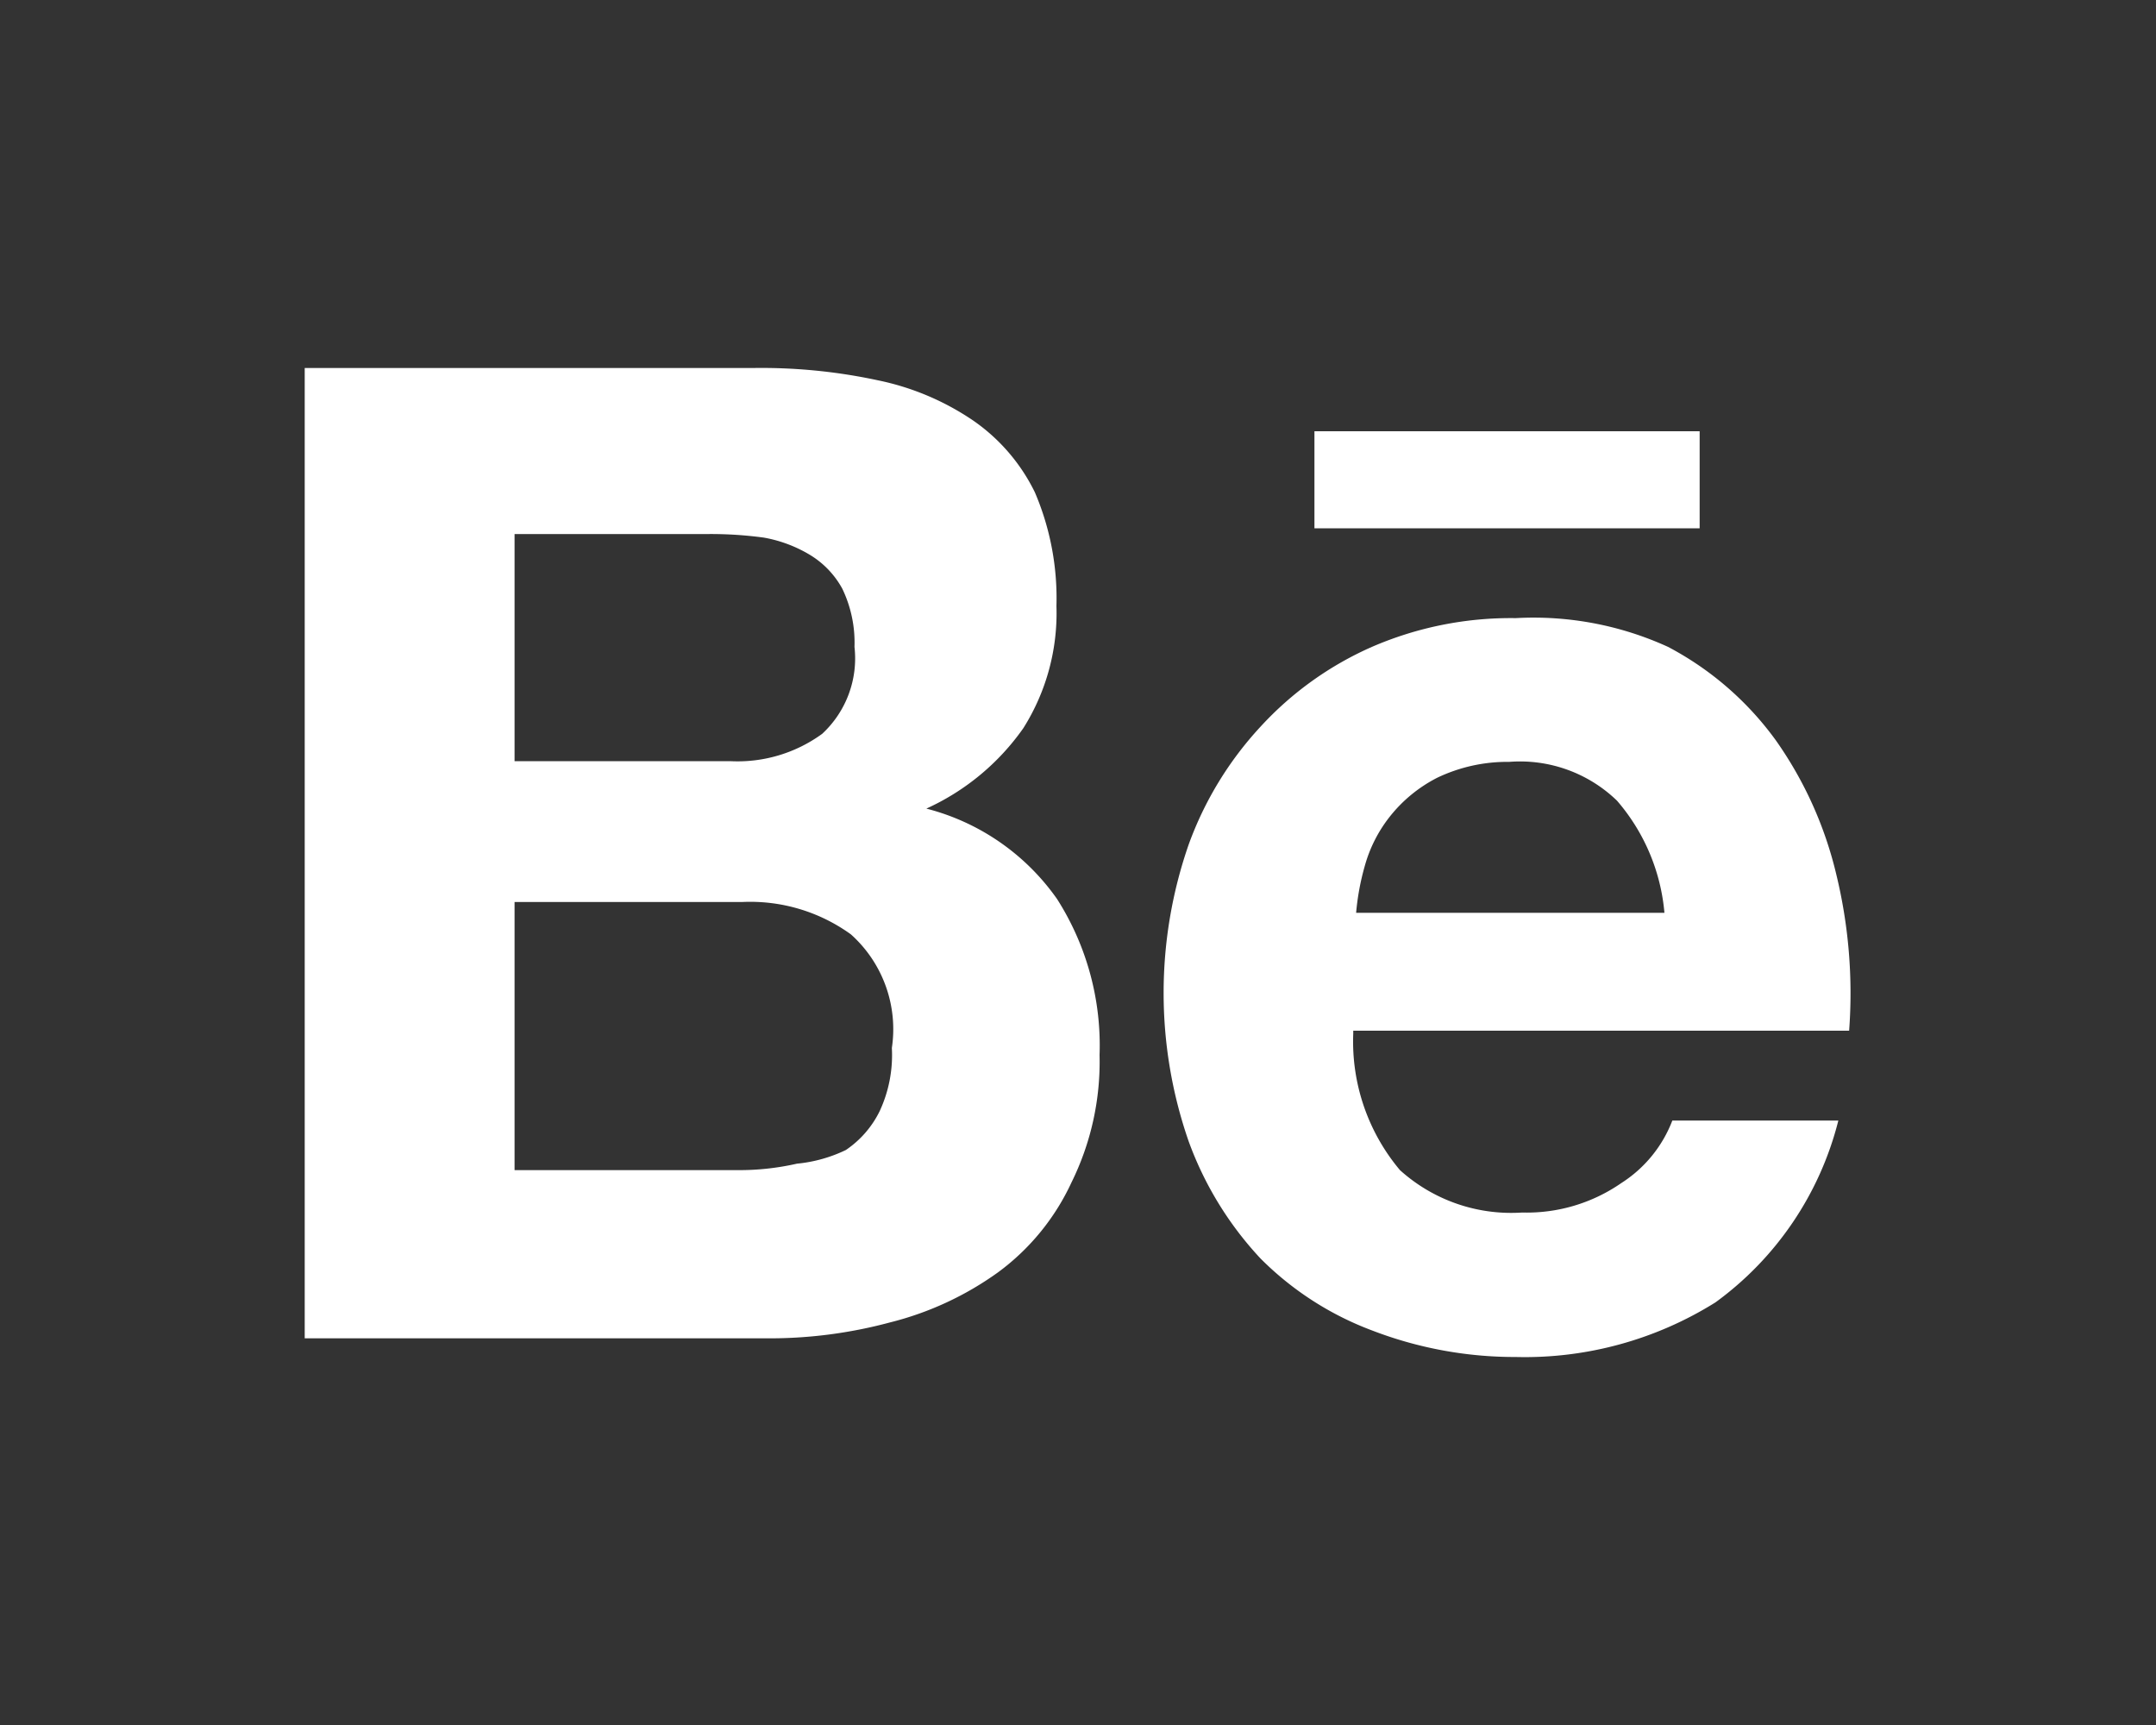 <svg id="Layer_1" data-name="Layer 1" xmlns="http://www.w3.org/2000/svg" viewBox="0 0 30 24" class="icon" fill="rgb(255, 255, 255)" style="color: rgb(0, 0, 238);"><rect x="0" y="0" width="30" height="24" fill="#333333" stroke="none"/><path id="path-1" d="M18.83,14.38a2.78,2.78,0,0,0,.65,1.9,2.31,2.31,0,0,0,1.7.59,2.31,2.31,0,0,0,1.38-.41,1.79,1.79,0,0,0,.71-0.87h2.31a4.48,4.48,0,0,1-1.71,2.53,5,5,0,0,1-2.78.76,5.53,5.53,0,0,1-2-.37,4.34,4.34,0,0,1-1.55-1,4.77,4.77,0,0,1-1-1.63,6.29,6.29,0,0,1,0-4.13,4.83,4.83,0,0,1,1-1.64A4.64,4.64,0,0,1,19.09,9a4.86,4.86,0,0,1,2-.4A4.5,4.5,0,0,1,23.21,9a4.36,4.36,0,0,1,1.5,1.3,5.39,5.39,0,0,1,.84,1.86,7,7,0,0,1,.18,2.18h-6.9Zm3.67-3.24A1.94,1.94,0,0,0,21,10.6a2.26,2.26,0,0,0-1,.22,2,2,0,0,0-.66.54,1.94,1.94,0,0,0-.35.69,3.47,3.47,0,0,0-.12.65h4.29A2.75,2.75,0,0,0,22.5,11.14ZM18.29,6h5.36V7.35H18.29V6ZM13.89,17.7a4.4,4.4,0,0,1-1.51.7,6.44,6.44,0,0,1-1.73.22H4.24V5.12h6.24a7.7,7.7,0,0,1,1.73.17,3.67,3.67,0,0,1,1.33.56,2.6,2.6,0,0,1,.86,1,3.74,3.74,0,0,1,.3,1.58,3,3,0,0,1-.46,1.7,3.33,3.33,0,0,1-1.35,1.12,3.19,3.19,0,0,1,1.82,1.26,3.79,3.79,0,0,1,.59,2.17,3.79,3.79,0,0,1-.39,1.77A3.24,3.24,0,0,1,13.89,17.7ZM11.72,8.19a1.25,1.25,0,0,0-.45-0.47,1.88,1.88,0,0,0-.64-0.24,5.5,5.5,0,0,0-.76-0.05H7.16v3.16h3a2,2,0,0,0,1.28-.38A1.43,1.43,0,0,0,11.89,9,1.73,1.73,0,0,0,11.72,8.19ZM11.84,13a2.39,2.39,0,0,0-1.52-.45H7.16v3.73h3.11a3.61,3.61,0,0,0,.82-0.09A2,2,0,0,0,11.77,16a1.39,1.39,0,0,0,.47-0.54,1.85,1.85,0,0,0,.17-0.88A1.77,1.77,0,0,0,11.84,13Z"></path></svg>